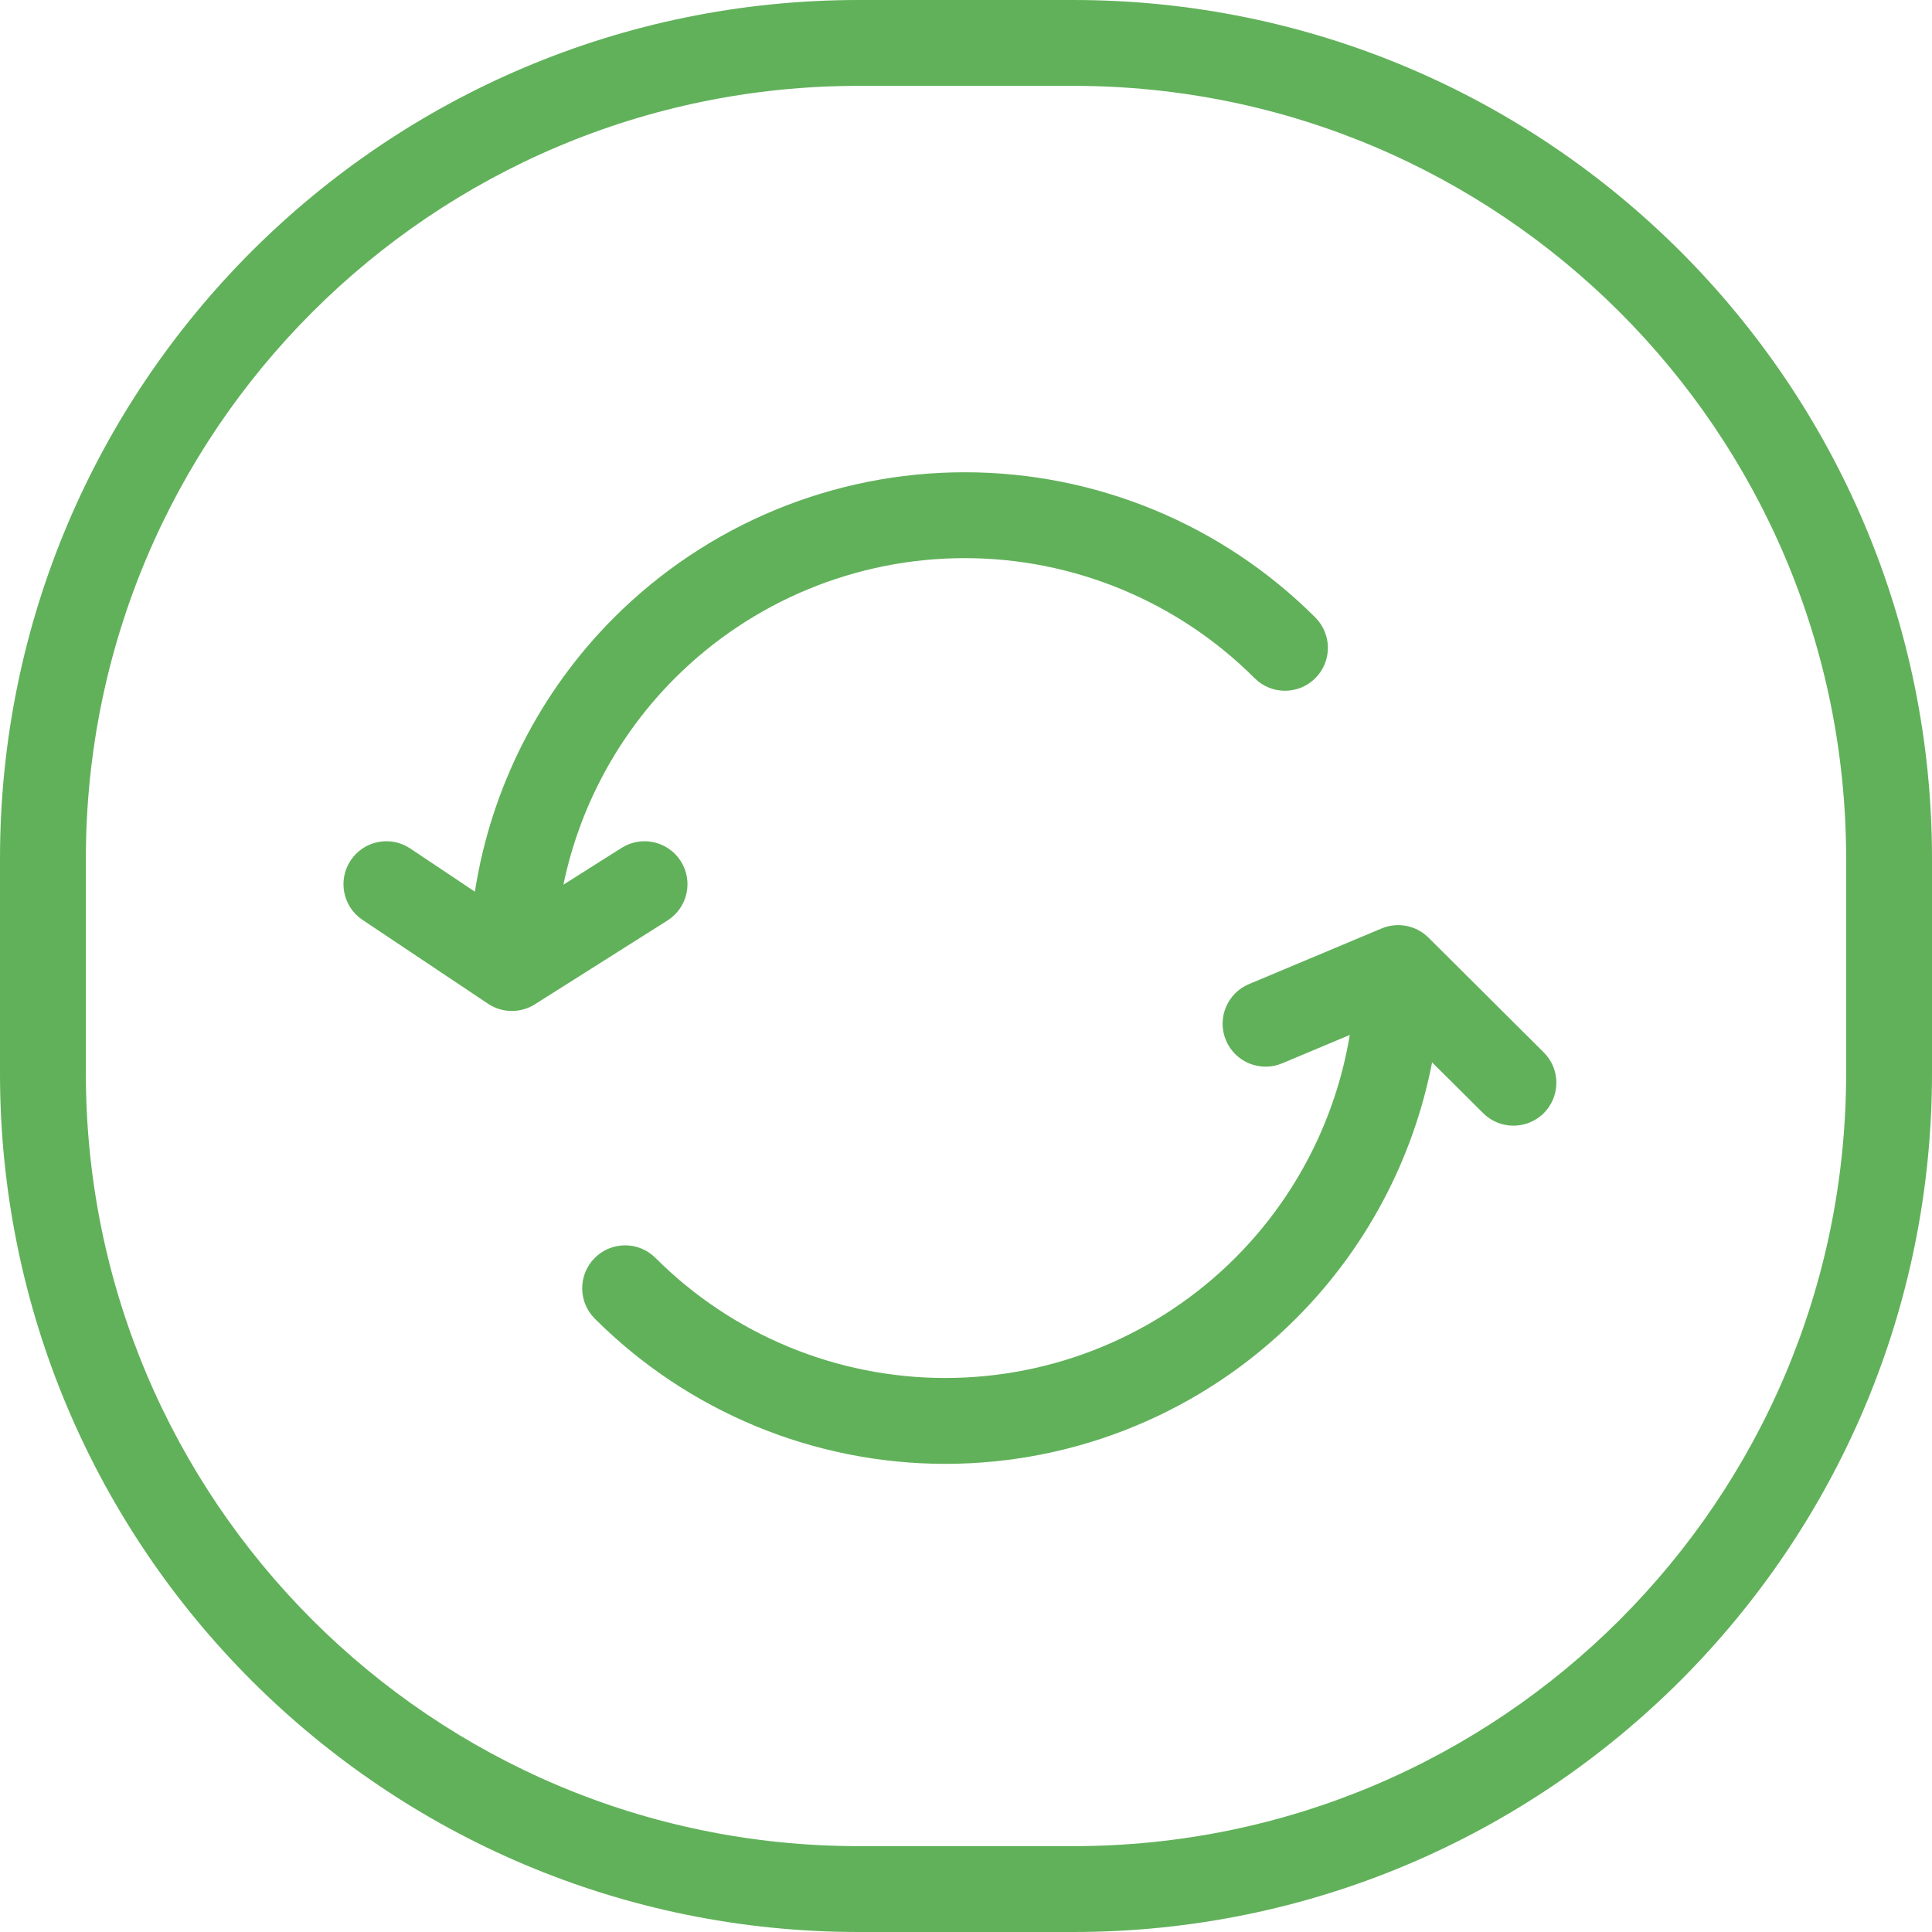 <?xml version="1.0" encoding="UTF-8"?> <svg xmlns="http://www.w3.org/2000/svg" width="45" height="45" viewBox="0 0 45 45" fill="none"><path fill-rule="evenodd" clip-rule="evenodd" d="M25 2H20C10.059 2 2 10.059 2 20V25C2 34.941 10.059 43 20 43H25C34.941 43 43 34.941 43 25V20C43 10.059 34.941 2 25 2ZM20 0C8.954 0 0 8.954 0 20V25C0 36.046 8.954 45 20 45H25C36.046 45 45 36.046 45 25V20C45 8.954 36.046 0 25 0H20ZM14.305 14.382C16.471 12.217 19.408 11 22.471 11C25.534 11 28.471 12.217 30.636 14.382C31.027 14.773 31.027 15.406 30.636 15.796C30.246 16.187 29.613 16.187 29.222 15.796C27.432 14.006 25.003 13 22.471 13C19.939 13 17.51 14.006 15.72 15.796C14.394 17.122 13.498 18.798 13.123 20.606L14.478 19.749C14.945 19.454 15.562 19.593 15.858 20.06C16.153 20.527 16.014 21.144 15.547 21.44L12.457 23.393C12.123 23.604 11.696 23.599 11.367 23.379L8.444 21.426C7.985 21.119 7.862 20.498 8.169 20.039C8.475 19.579 9.096 19.456 9.556 19.763L11.061 20.769C11.436 18.365 12.563 16.124 14.305 14.382ZM22.019 34.096C25.081 34.096 28.019 32.879 30.184 30.713C31.825 29.073 32.921 26.989 33.356 24.744L34.546 25.928C34.937 26.318 35.57 26.316 35.96 25.925C36.349 25.533 36.348 24.9 35.956 24.511L33.272 21.839C32.985 21.553 32.553 21.469 32.179 21.626L29.09 22.922C28.581 23.136 28.341 23.722 28.555 24.231C28.769 24.741 29.355 24.98 29.864 24.767L31.439 24.106C31.115 26.06 30.189 27.88 28.77 29.299C26.979 31.09 24.551 32.096 22.019 32.096C19.486 32.096 17.058 31.09 15.267 29.299C14.877 28.909 14.244 28.909 13.853 29.299C13.463 29.69 13.463 30.323 13.853 30.713C16.019 32.879 18.956 34.096 22.019 34.096Z" fill="#61B15A"></path></svg> 